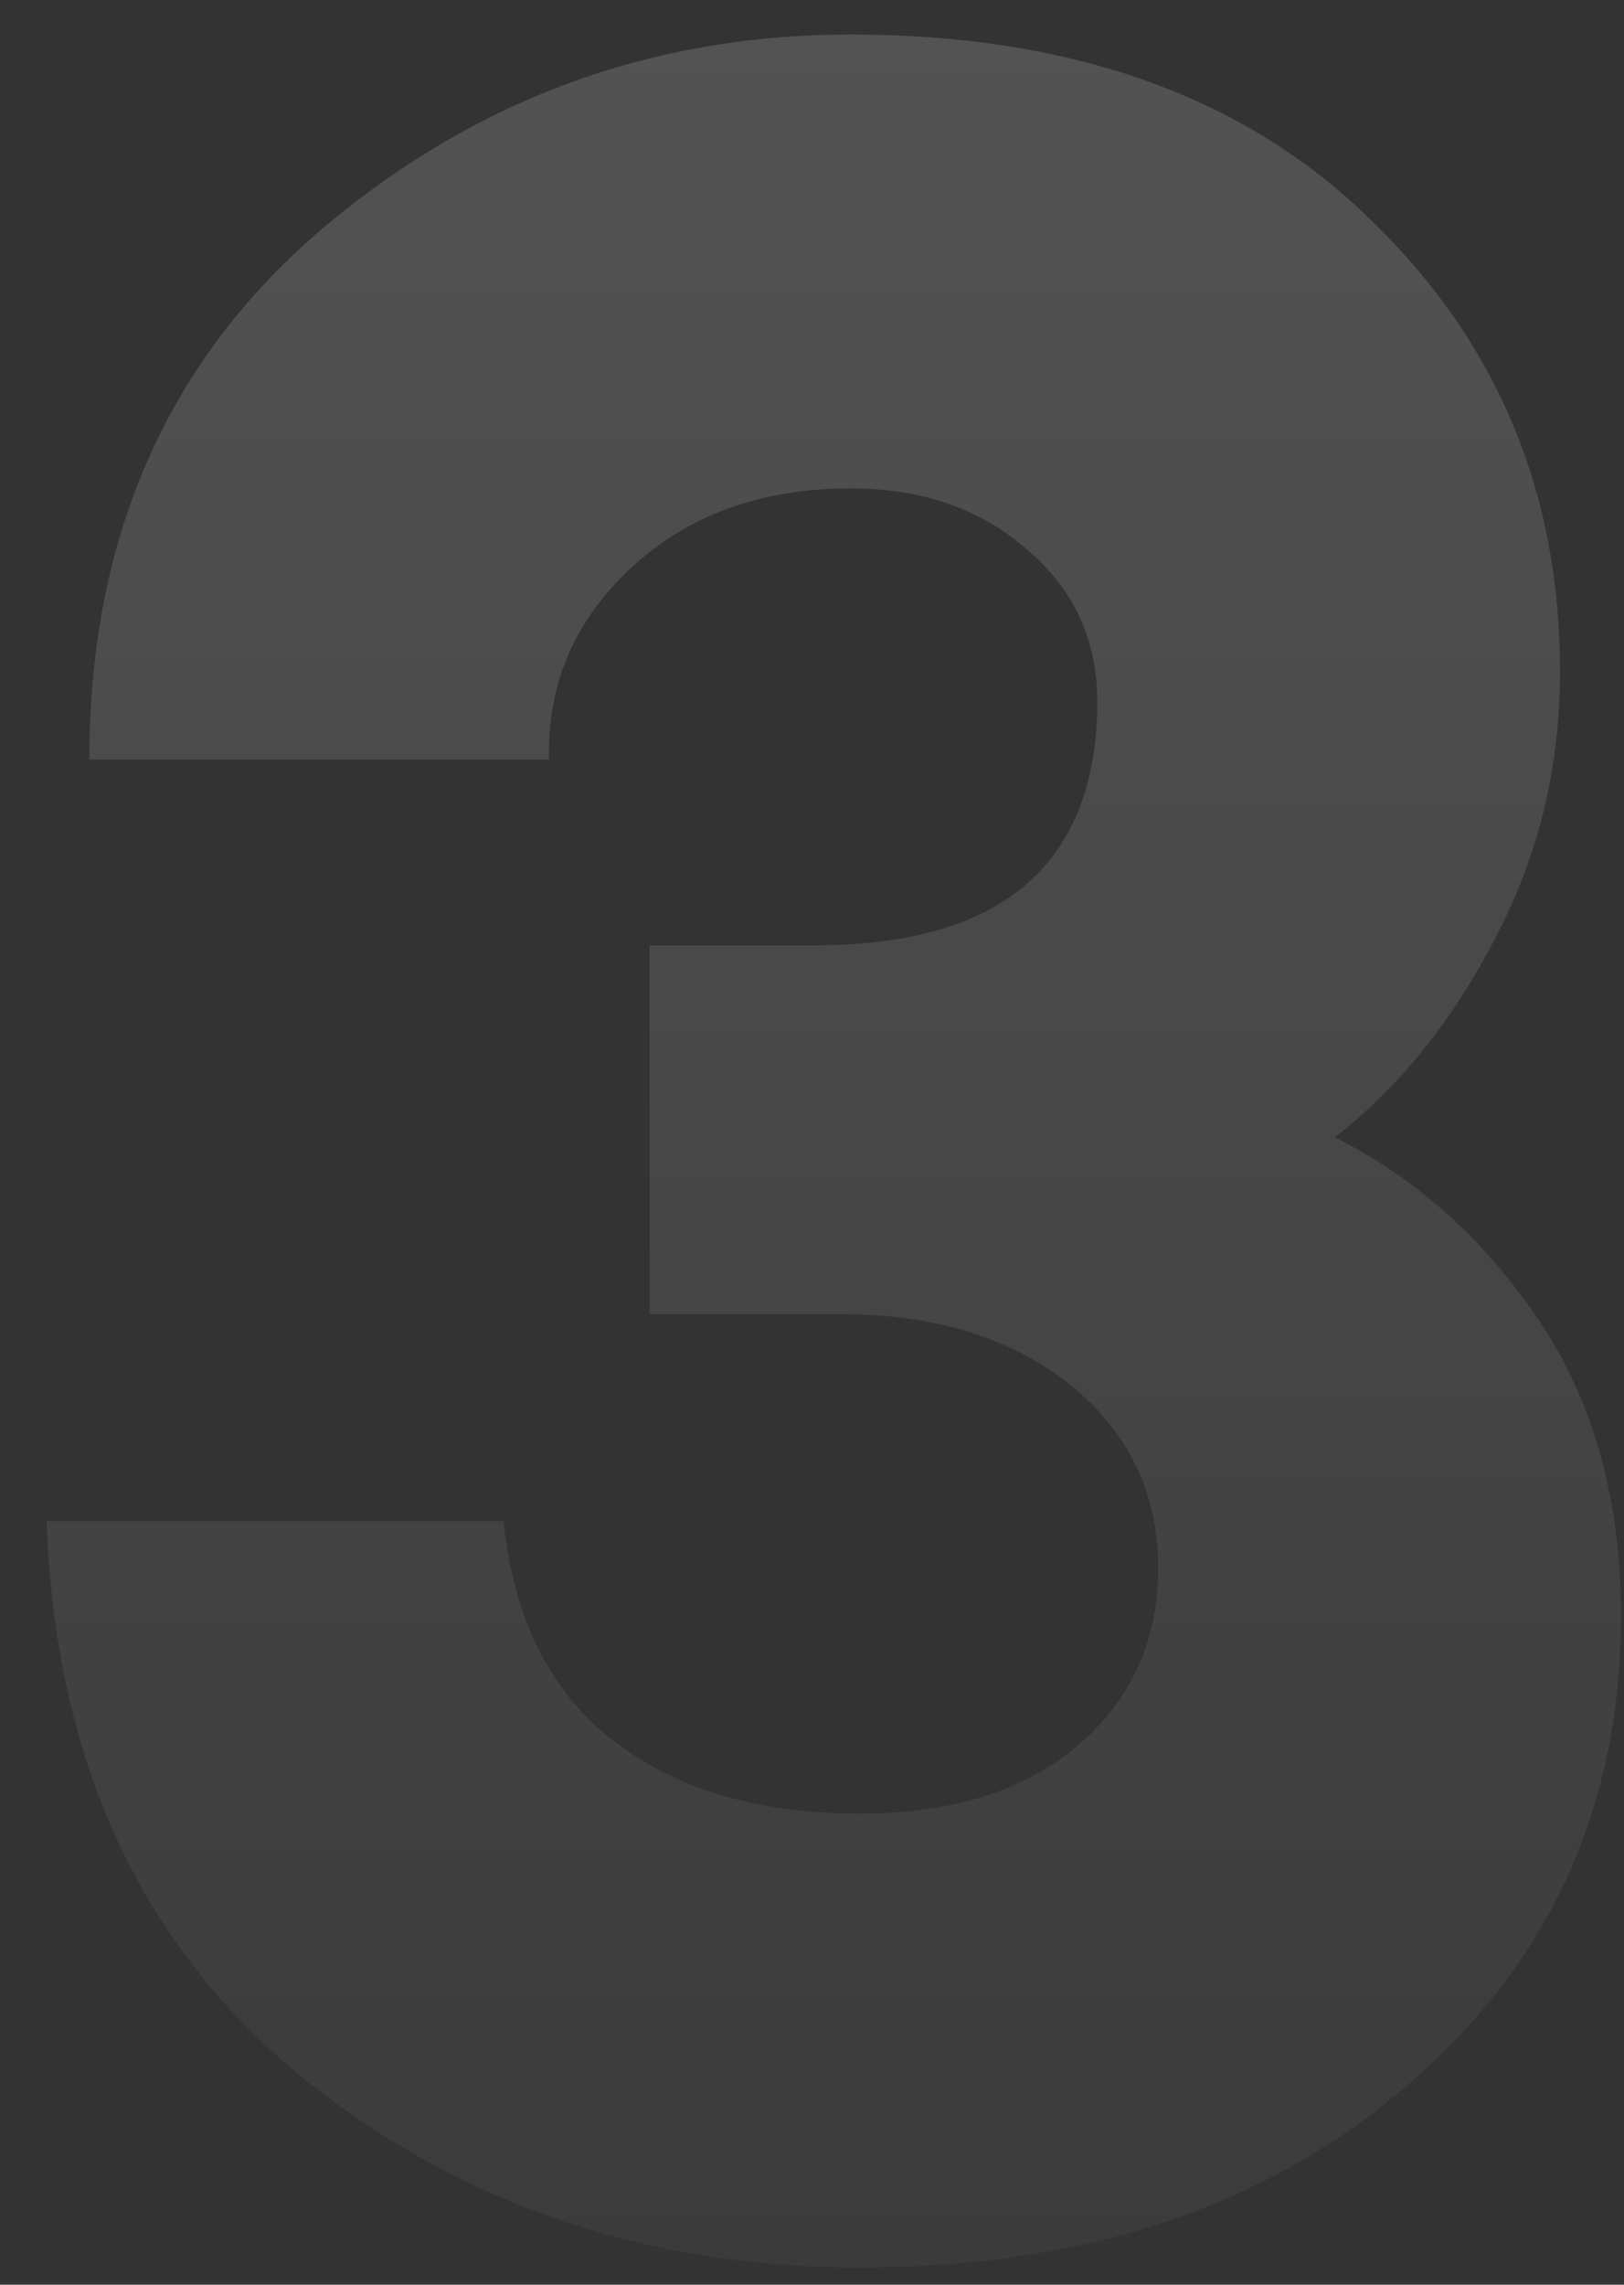 <svg width="32" height="45" viewBox="0 0 32 45" fill="none" xmlns="http://www.w3.org/2000/svg">
<rect x="0" y="0" width="32" height="45" fill="#333333" stroke="none"/>
<path opacity="0.2" d="M16.94 44.66C12.66 44.66 8.96 43.38 5.84 40.82C2.72 38.22 1.08 34.6 0.92 29.96H9.92C10.12 31.88 10.84 33.32 12.08 34.28C13.32 35.24 14.94 35.72 16.94 35.72C18.7 35.72 20.1 35.3 21.14 34.46C22.22 33.58 22.78 32.44 22.82 31.04C22.86 29.52 22.3 28.28 21.14 27.32C19.98 26.36 18.44 25.88 16.52 25.88H12.8V18.62H16.04C19.68 18.62 21.54 17.08 21.62 14C21.66 12.72 21.22 11.68 20.3 10.88C19.38 10.04 18.2 9.62 16.76 9.62C15 9.62 13.56 10.14 12.44 11.18C11.32 12.22 10.78 13.48 10.82 14.96H1.76C1.76 10.64 3.26 7.18 6.26 4.58C9.3 1.98 12.8 0.68 16.76 0.68C21.12 0.68 24.54 1.9 27.02 4.34C29.5 6.74 30.74 9.7 30.74 13.22C30.74 15.14 30.3 16.92 29.42 18.56C28.58 20.16 27.54 21.44 26.3 22.4C27.9 23.2 29.24 24.4 30.32 26C31.4 27.6 31.94 29.54 31.94 31.82C31.94 35.58 30.54 38.66 27.74 41.06C24.98 43.46 21.38 44.66 16.94 44.66Z" fill="url(#paint0_linear_4249_10886)"/>
<defs>
<linearGradient id="paint0_linear_4249_10886" x1="17.486" y1="-15.5" x2="17.486" y2="59" gradientUnits="userSpaceOnUse">
<stop stop-color="white"/>
<stop offset="1" stop-color="white" stop-opacity="0"/>
</linearGradient>
</defs>
</svg>
